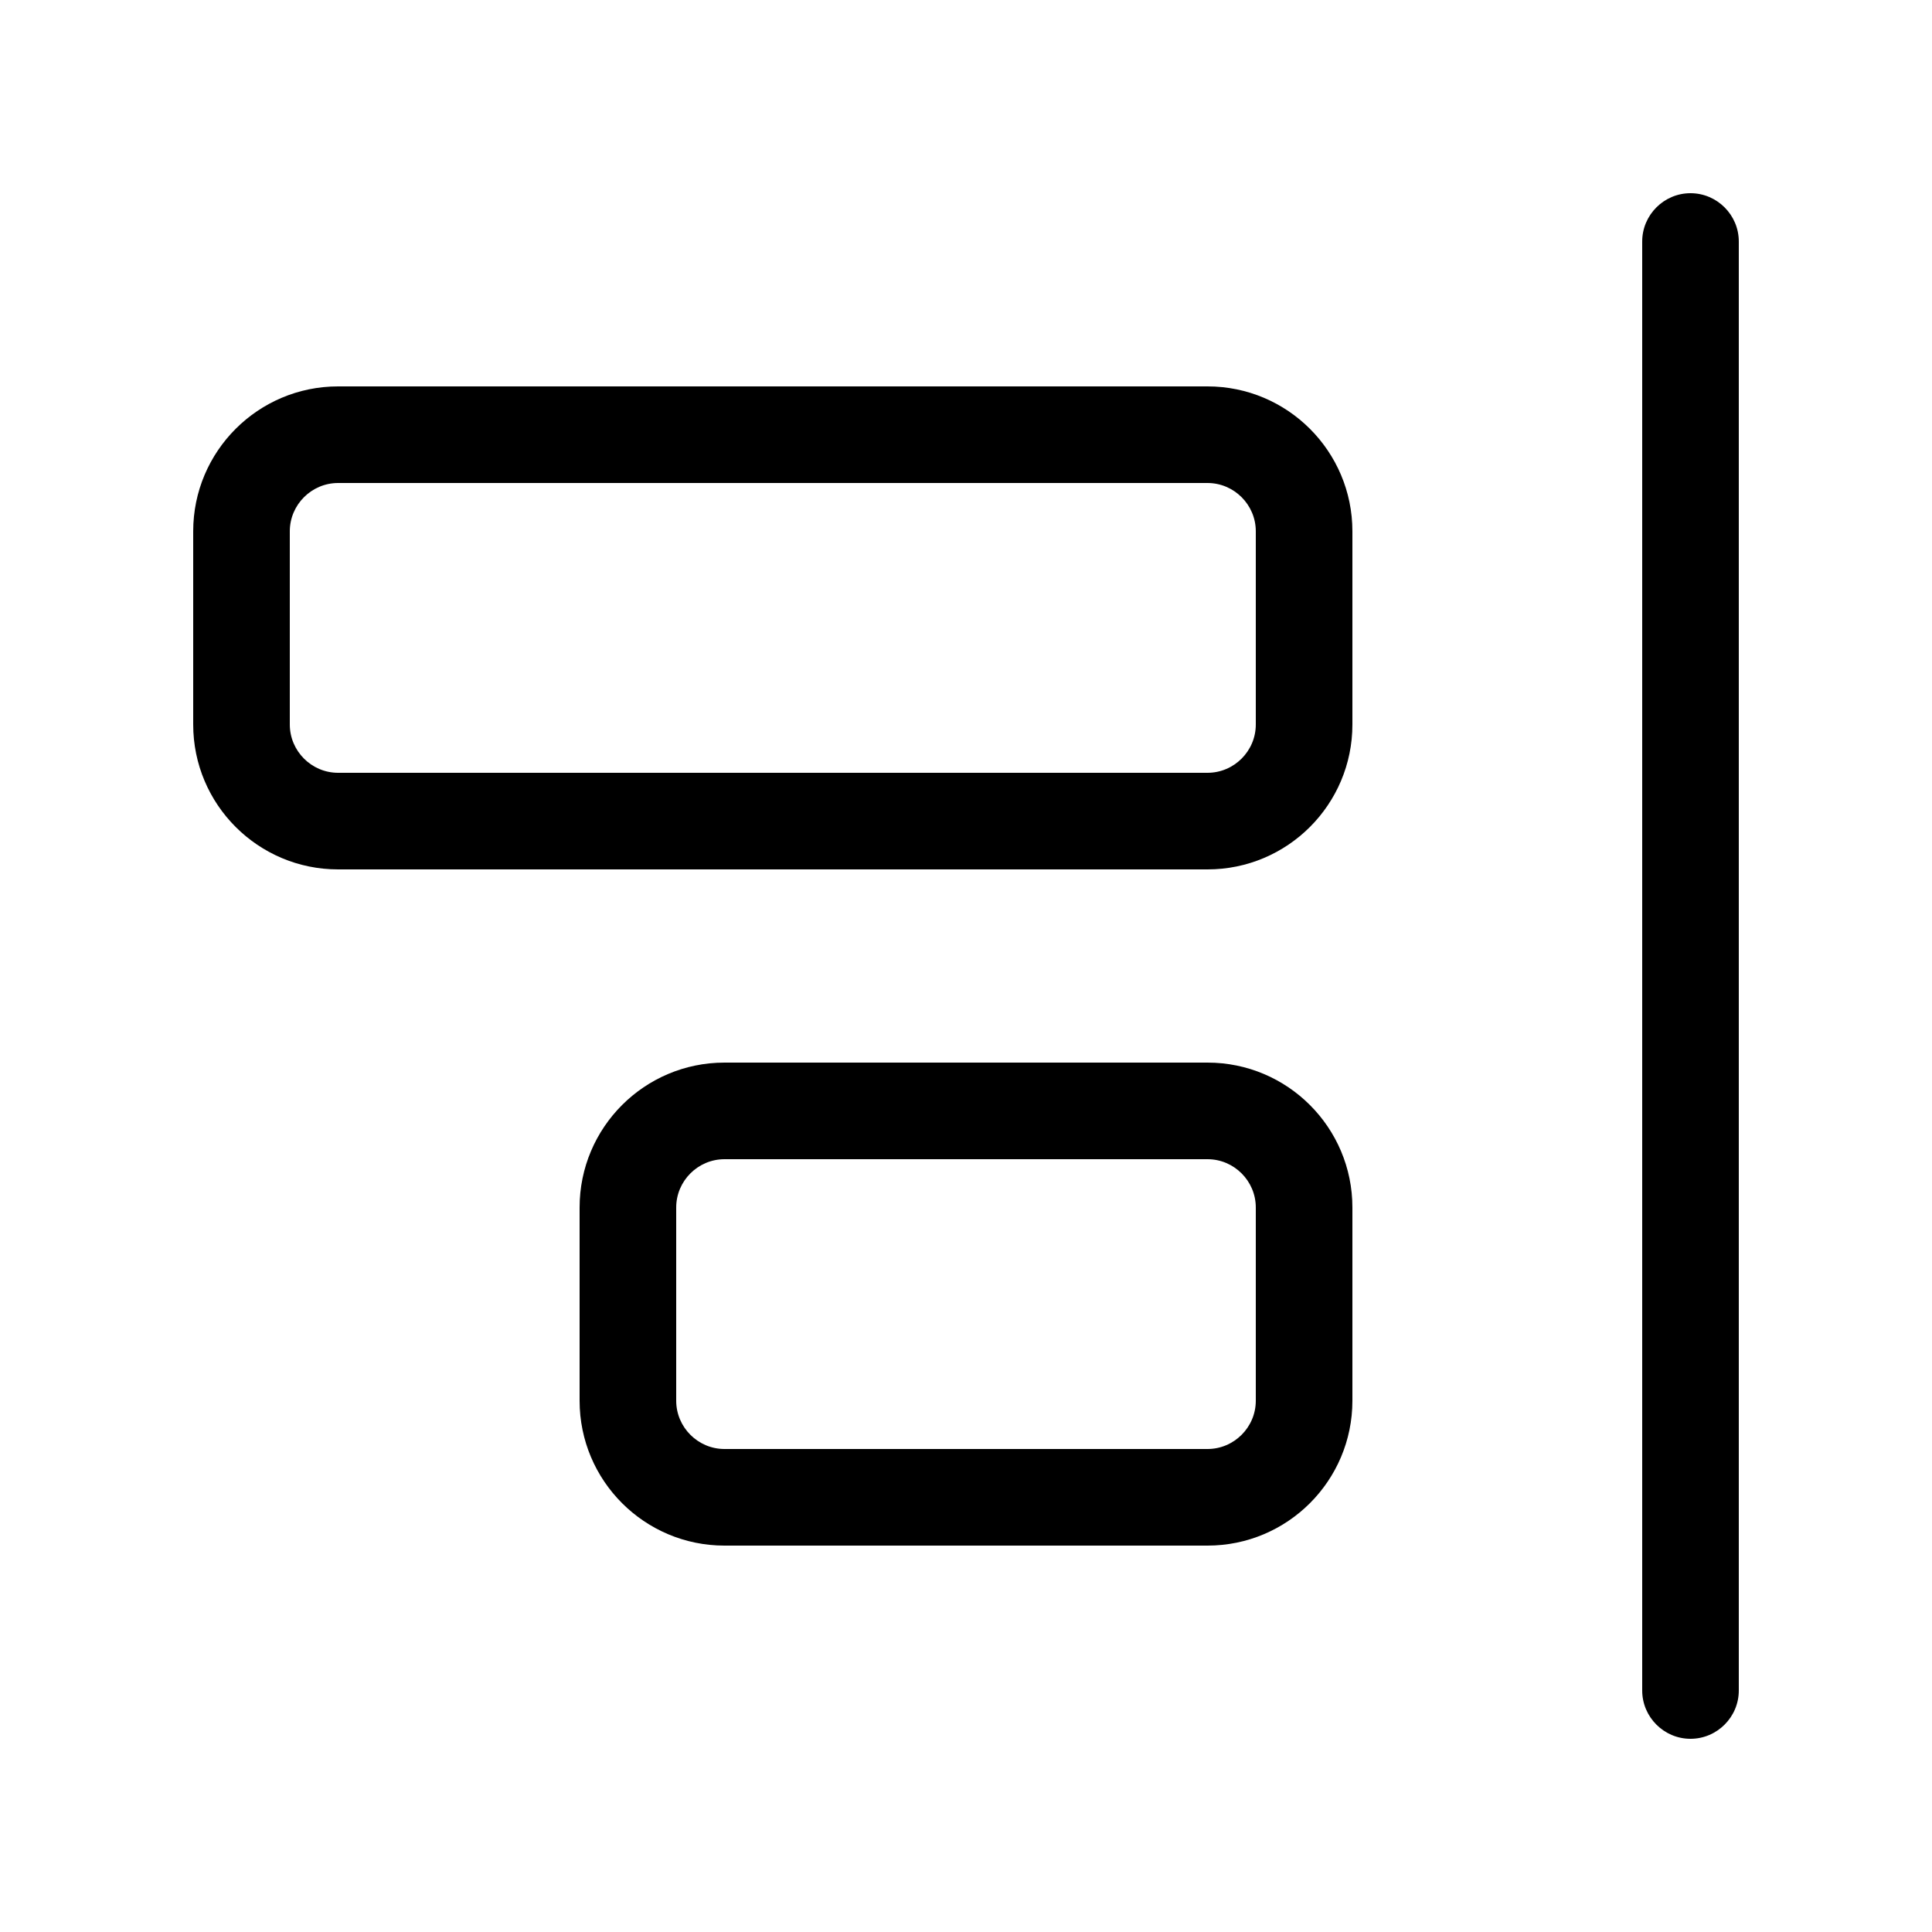 <svg xmlns="http://www.w3.org/2000/svg" viewBox="0 0 640 640"><!--! Font Awesome Pro 7.1.0 by @fontawesome - https://fontawesome.com License - https://fontawesome.com/license (Commercial License) Copyright 2025 Fonticons, Inc. --><path fill="currentColor" d="M576 80C576 71.2 568.8 64 560 64C551.2 64 544 71.2 544 80L544 560C544 568.8 551.2 576 560 576C568.8 576 576 568.8 576 560L576 80zM416 240C416 248.8 408.8 256 400 256L112 256C103.2 256 96 248.8 96 240L96 176C96 167.2 103.2 160 112 160L400 160C408.8 160 416 167.2 416 176L416 240zM448 176C448 149.5 426.5 128 400 128L112 128C85.5 128 64 149.5 64 176L64 240C64 266.5 85.5 288 112 288L400 288C426.5 288 448 266.5 448 240L448 176zM416 464C416 472.8 408.8 480 400 480L240 480C231.2 480 224 472.8 224 464L224 400C224 391.2 231.2 384 240 384L400 384C408.8 384 416 391.2 416 400L416 464zM448 400C448 373.5 426.5 352 400 352L240 352C213.5 352 192 373.5 192 400L192 464C192 490.5 213.5 512 240 512L400 512C426.5 512 448 490.5 448 464L448 400z"/></svg>